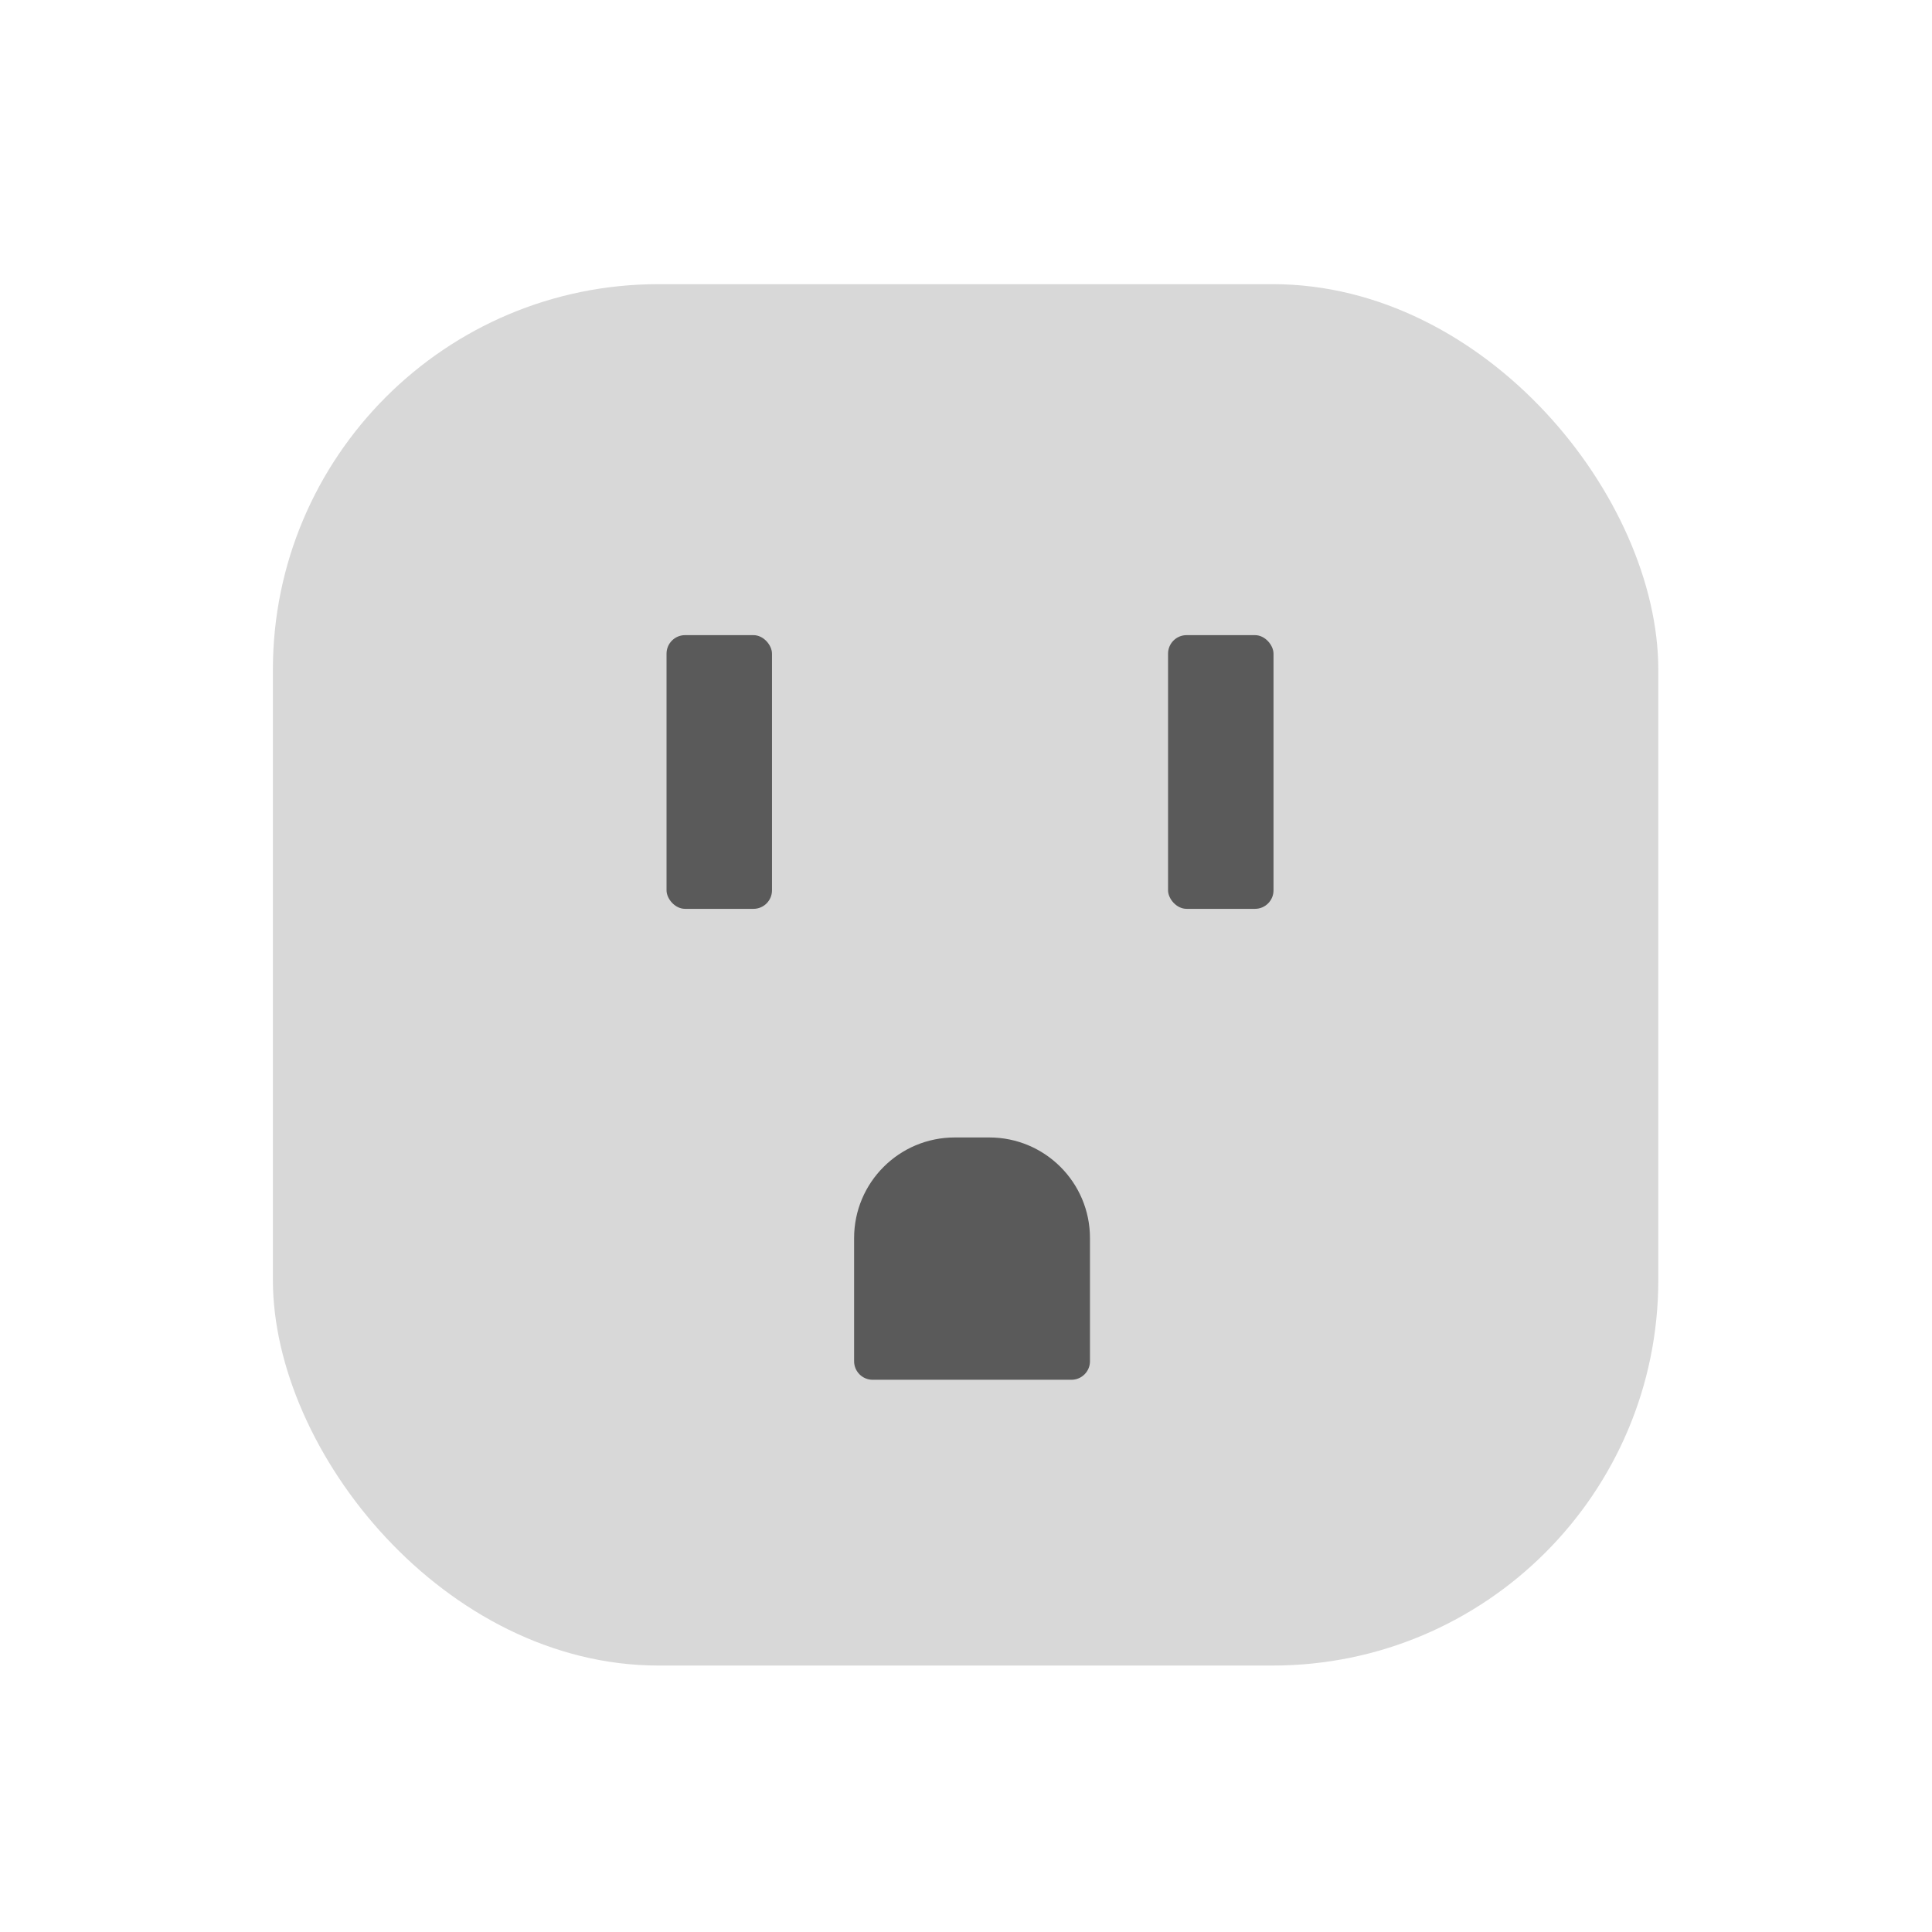 <svg width="2400" height="2400" viewBox="0 0 2400 2400" fill="none" xmlns="http://www.w3.org/2000/svg">
<rect x="339" y="353" width="1721" height="1716" rx="479" fill="#D8D8D8"/>
<rect x="828" y="789" width="131" height="340" rx="23" fill="#5A5A5A"/>
<rect x="1451" y="789" width="131" height="340" rx="23" fill="#5A5A5A"/>
<path d="M1061 1538C1061 1468.96 1116.96 1413 1186 1413H1229C1298.04 1413 1354 1468.96 1354 1538V1691C1354 1703.7 1343.7 1714 1331 1714H1084C1071.3 1714 1061 1703.7 1061 1691V1538Z" fill="#5A5A5A"/>
</svg>
